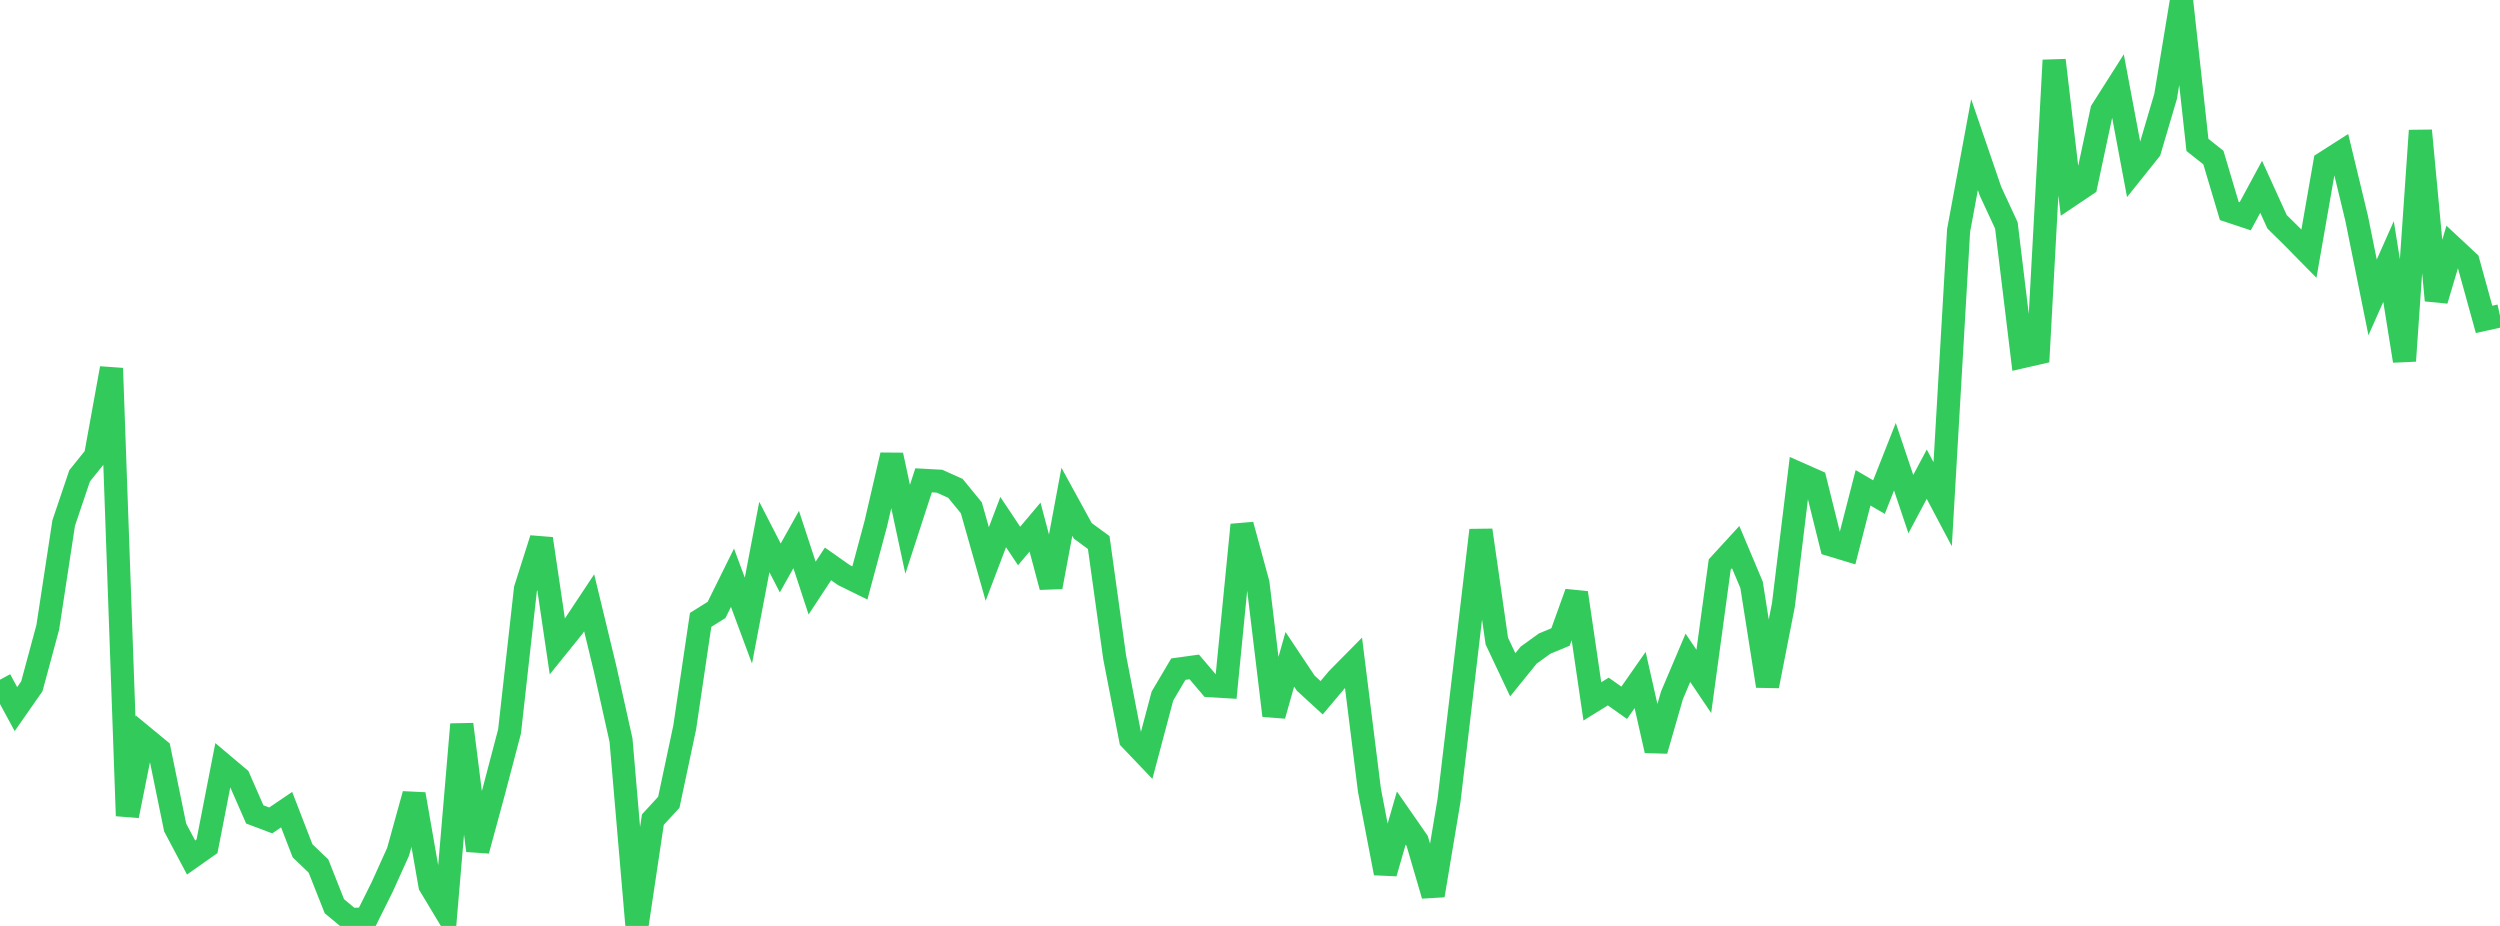 <?xml version="1.0" standalone="no"?>
<!DOCTYPE svg PUBLIC "-//W3C//DTD SVG 1.1//EN" "http://www.w3.org/Graphics/SVG/1.1/DTD/svg11.dtd">

<svg width="135" height="50" viewBox="0 0 135 50" preserveAspectRatio="none" 
  xmlns="http://www.w3.org/2000/svg"
  xmlns:xlink="http://www.w3.org/1999/xlink">


<polyline points="0.0, 36.704 0.86, 38.292 1.72, 37.059 2.58, 33.875 3.439, 28.245 4.299, 25.697 5.159, 24.627 6.019, 19.888 6.879, 44.054 7.739, 39.779 8.599, 40.488 9.459, 44.686 10.318, 46.306 11.178, 45.7 12.038, 41.29 12.898, 42.016 13.758, 43.978 14.618, 44.303 15.478, 43.721 16.338, 45.944 17.197, 46.765 18.057, 48.937 18.917, 49.651 19.777, 49.624 20.637, 47.898 21.497, 45.995 22.357, 42.888 23.217, 47.809 24.076, 49.237 24.936, 39.114 25.796, 45.931 26.656, 42.763 27.516, 39.495 28.376, 31.801 29.236, 29.093 30.096, 34.913 30.955, 33.848 31.815, 32.552 32.675, 36.111 33.535, 39.97 34.395, 50.0 35.255, 44.258 36.115, 43.325 36.975, 39.277 37.834, 33.473 38.694, 32.937 39.554, 31.198 40.414, 33.514 41.274, 28.997 42.134, 30.67 42.994, 29.134 43.854, 31.757 44.713, 30.451 45.573, 31.056 46.433, 31.479 47.293, 28.281 48.153, 24.575 49.013, 28.581 49.873, 25.938 50.732, 25.984 51.592, 26.37 52.452, 27.422 53.312, 30.457 54.172, 28.193 55.032, 29.484 55.892, 28.462 56.752, 31.697 57.611, 27.096 58.471, 28.666 59.331, 29.296 60.191, 35.487 61.051, 39.921 61.911, 40.823 62.771, 37.587 63.631, 36.133 64.49, 36.014 65.35, 37.025 66.21, 37.077 67.07, 28.343 67.93, 31.502 68.79, 38.639 69.65, 35.603 70.51, 36.892 71.369, 37.678 72.229, 36.656 73.089, 35.786 73.949, 42.666 74.809, 47.149 75.669, 44.175 76.529, 45.413 77.389, 48.352 78.248, 43.214 79.108, 35.943 79.968, 28.632 80.828, 34.617 81.688, 36.439 82.548, 35.377 83.408, 34.755 84.268, 34.397 85.127, 32.011 85.987, 37.875 86.847, 37.342 87.707, 37.951 88.567, 36.719 89.427, 40.529 90.287, 37.545 91.146, 35.521 92.006, 36.797 92.866, 30.481 93.726, 29.544 94.586, 31.586 95.446, 37.044 96.306, 32.656 97.166, 25.588 98.025, 25.968 98.885, 29.429 99.745, 29.689 100.605, 26.341 101.465, 26.843 102.325, 24.663 103.185, 27.222 104.045, 25.606 104.904, 27.228 105.764, 12.447 106.624, 7.81 107.484, 10.32 108.344, 12.173 109.204, 19.26 110.064, 19.063 110.924, 3.254 111.783, 10.561 112.643, 9.983 113.503, 5.959 114.363, 4.606 115.223, 9.189 116.083, 8.114 116.943, 5.203 117.803, 0.0 118.662, 7.827 119.522, 8.507 120.382, 11.393 121.242, 11.679 122.102, 10.087 122.962, 11.977 123.822, 12.824 124.682, 13.698 125.541, 8.783 126.401, 8.234 127.261, 11.801 128.121, 16.059 128.981, 14.122 129.841, 19.488 130.701, 7.053 131.561, 16.219 132.42, 13.333 133.28, 14.135 134.14, 17.246 135.0, 17.056" fill="none" stroke="#32ca5b" stroke-width="1.25"/>

</svg>